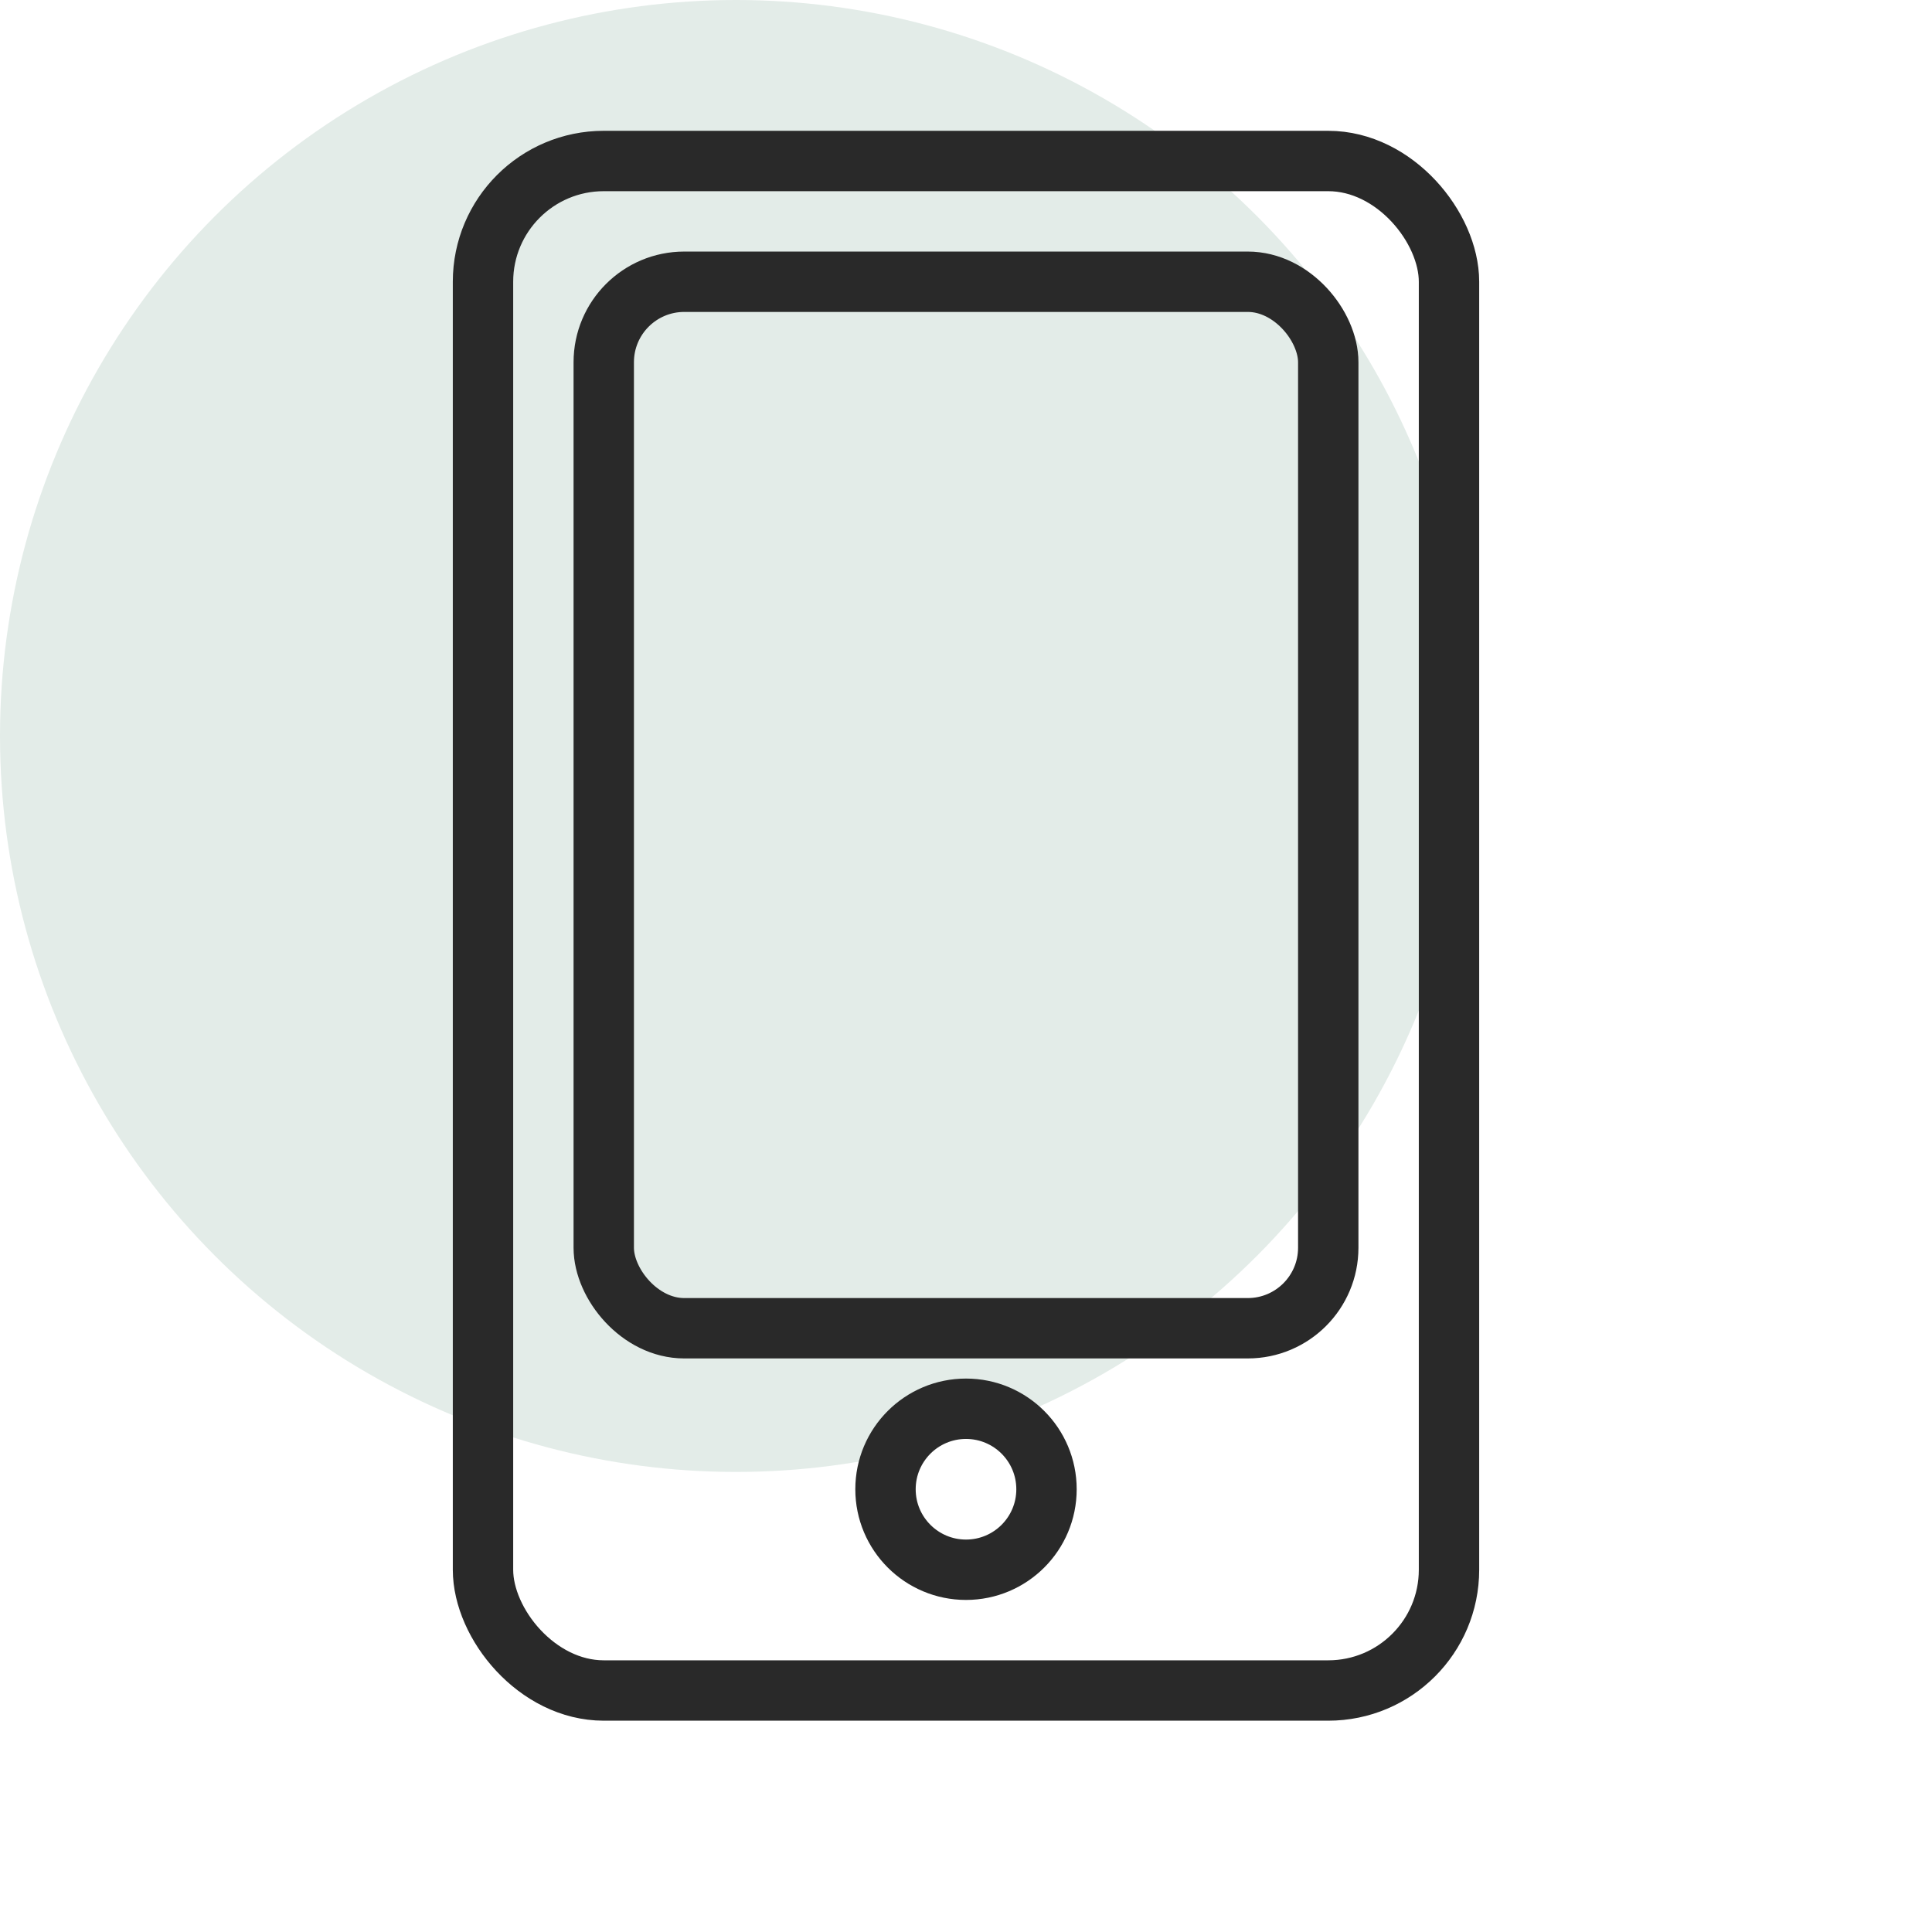 <svg width="48" height="48" viewBox="0 0 48 48" fill="none" xmlns="http://www.w3.org/2000/svg">
<circle cx="18.285" cy="18.285" r="18.285" fill="#E3ECE8"/>
<rect x="12" y="4" width="24" height="38" rx="3" stroke="#292929" stroke-width="1.5"/>
<rect x="15" y="7" width="18" height="26" rx="2" stroke="#292929" stroke-width="1.5"/>
<circle cx="24" cy="37" r="2" stroke="#292929" stroke-width="1.5"/>
</svg>

